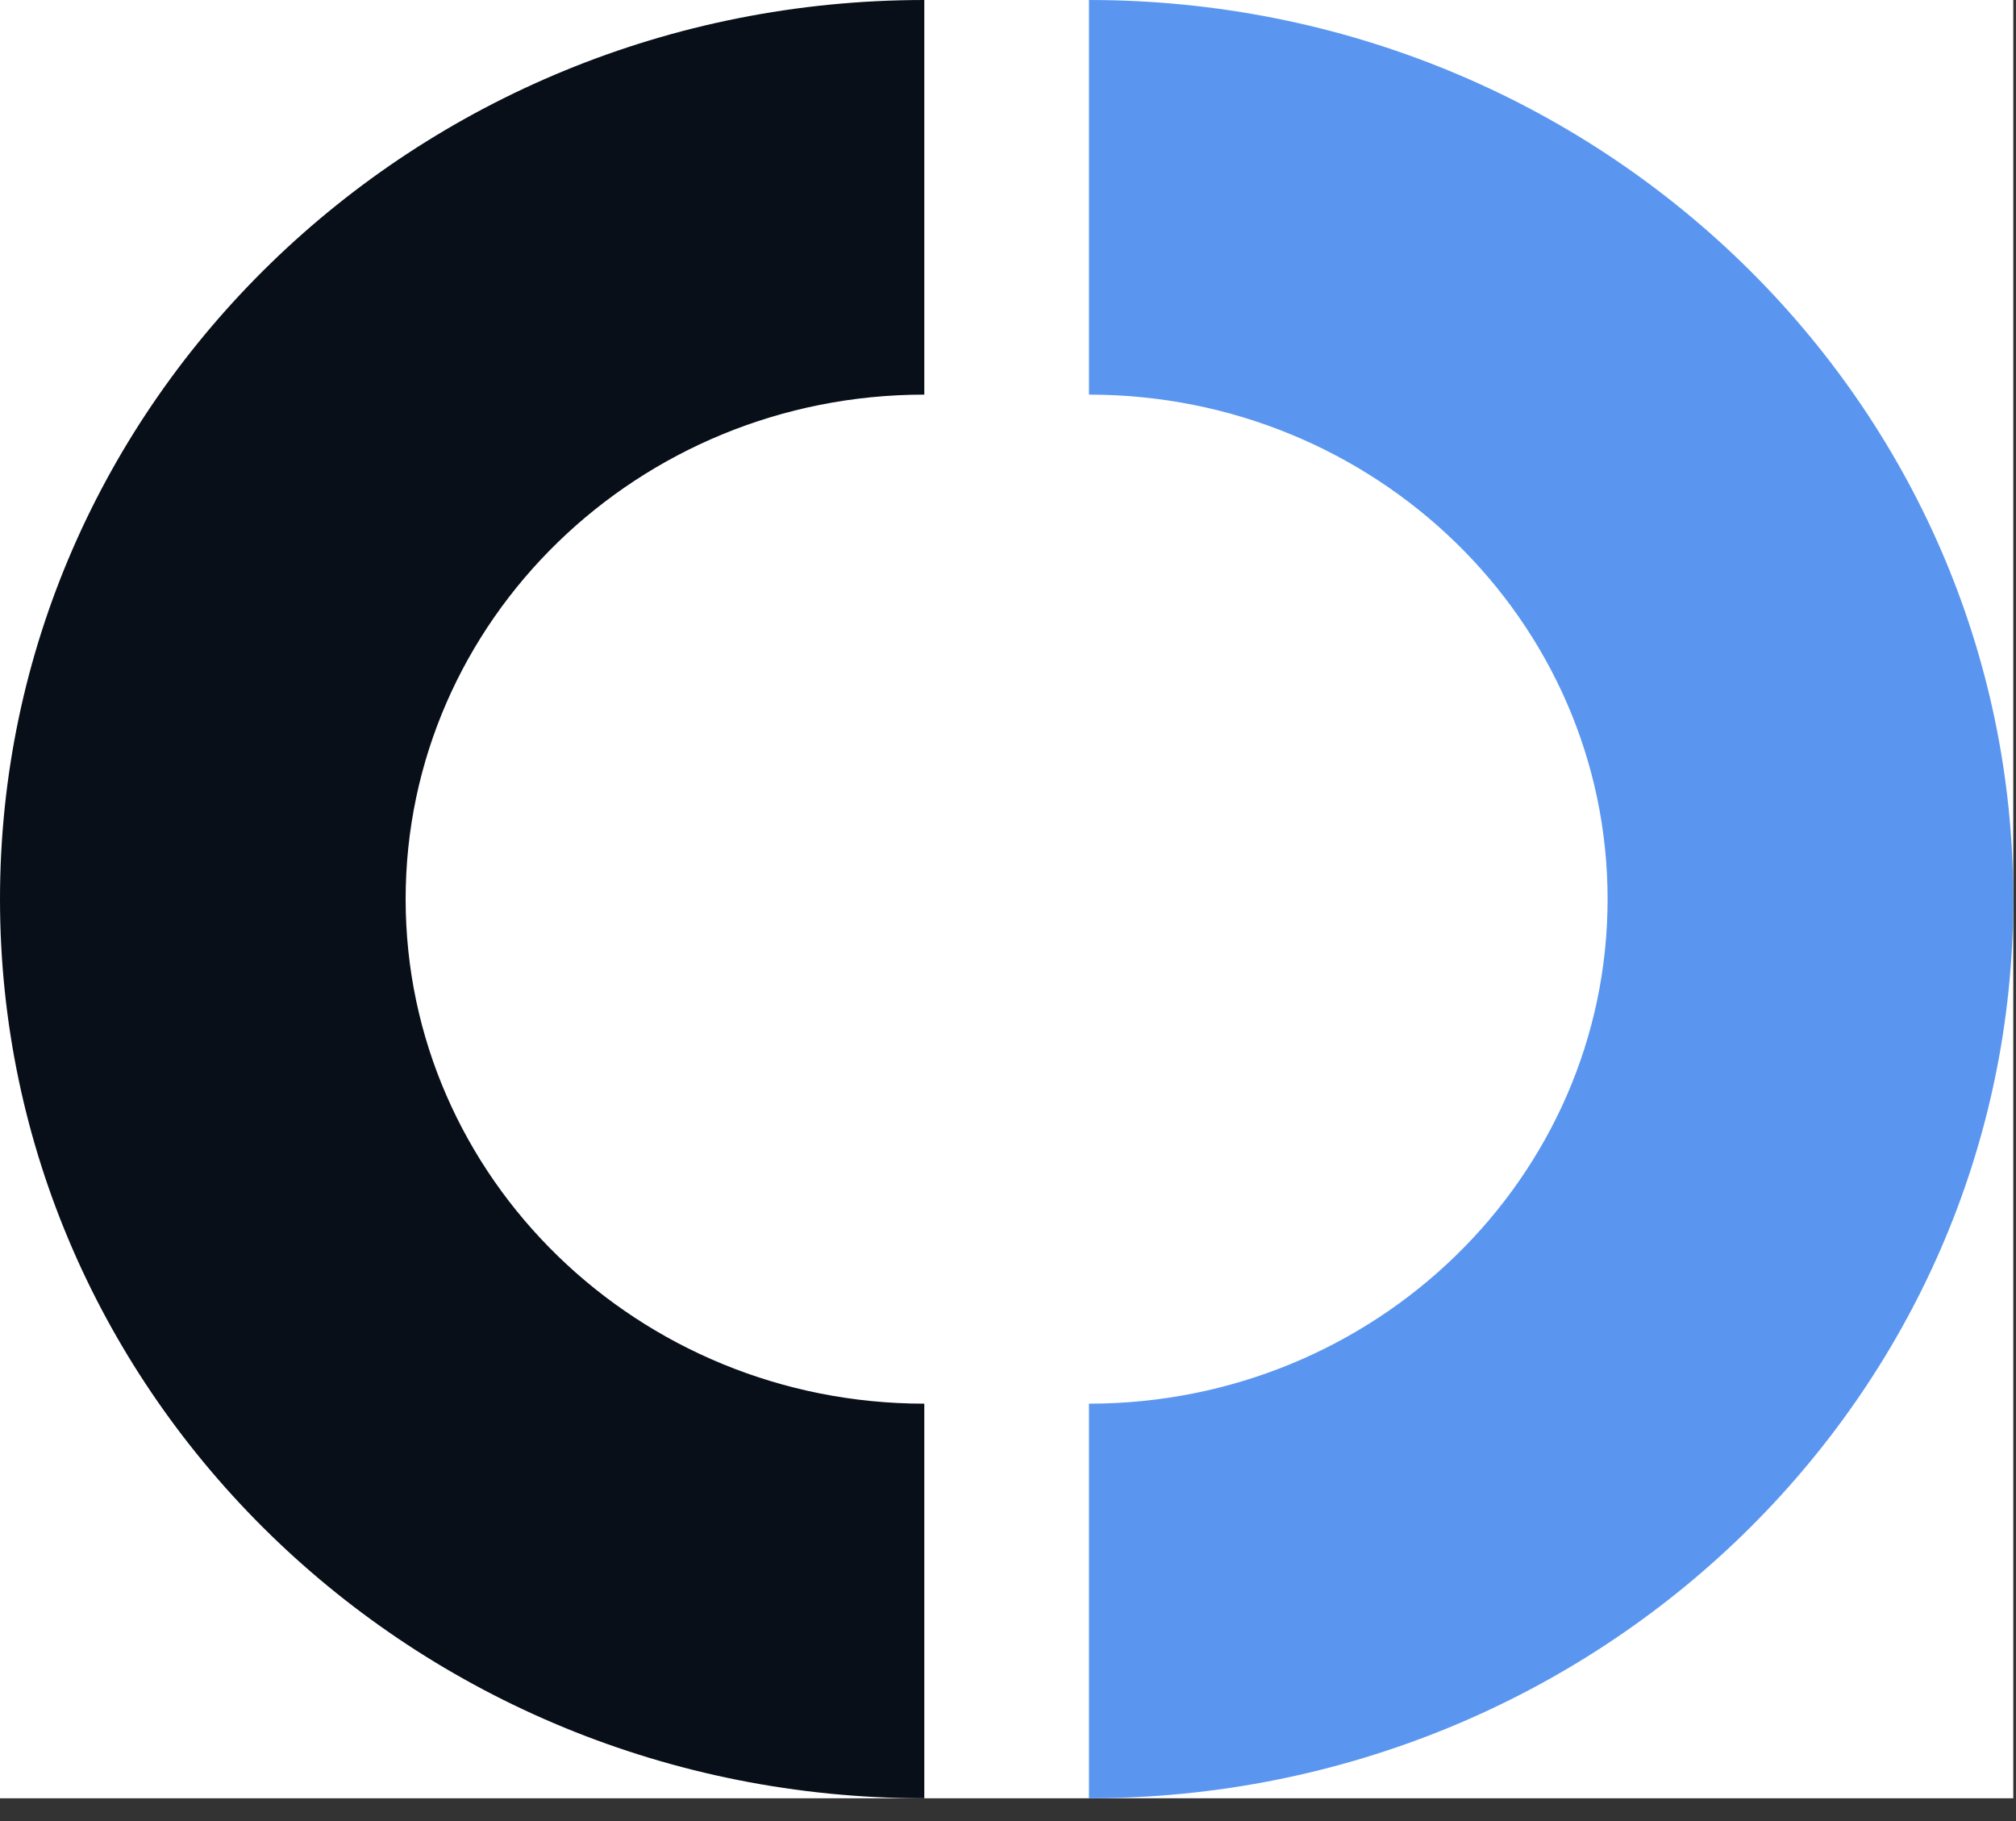 <svg width="62" height="56" viewBox="0 0 62 56" fill="none" xmlns="http://www.w3.org/2000/svg">
<rect x="0" y="0" width="62" height="56" fill="#333333" stroke="none"/>
<rect width="61.916" height="55.3" fill="white"/>
<path d="M33.49 12.135C42.292 12.135 49.44 19.088 49.44 27.65C49.44 36.212 42.292 43.165 33.49 43.165V55.3C49.176 55.3 61.916 42.94 61.916 27.65C61.916 12.393 49.209 0 33.49 0V12.135Z" fill="#5A96F0"/>
<path d="M28.426 43.165C19.623 43.165 12.475 36.212 12.475 27.65C12.475 19.088 19.623 12.135 28.426 12.135V0C12.74 0 0 12.361 0 27.65C0 42.908 12.707 55.3 28.426 55.3V43.165Z" fill="#090F18"/>
</svg>

